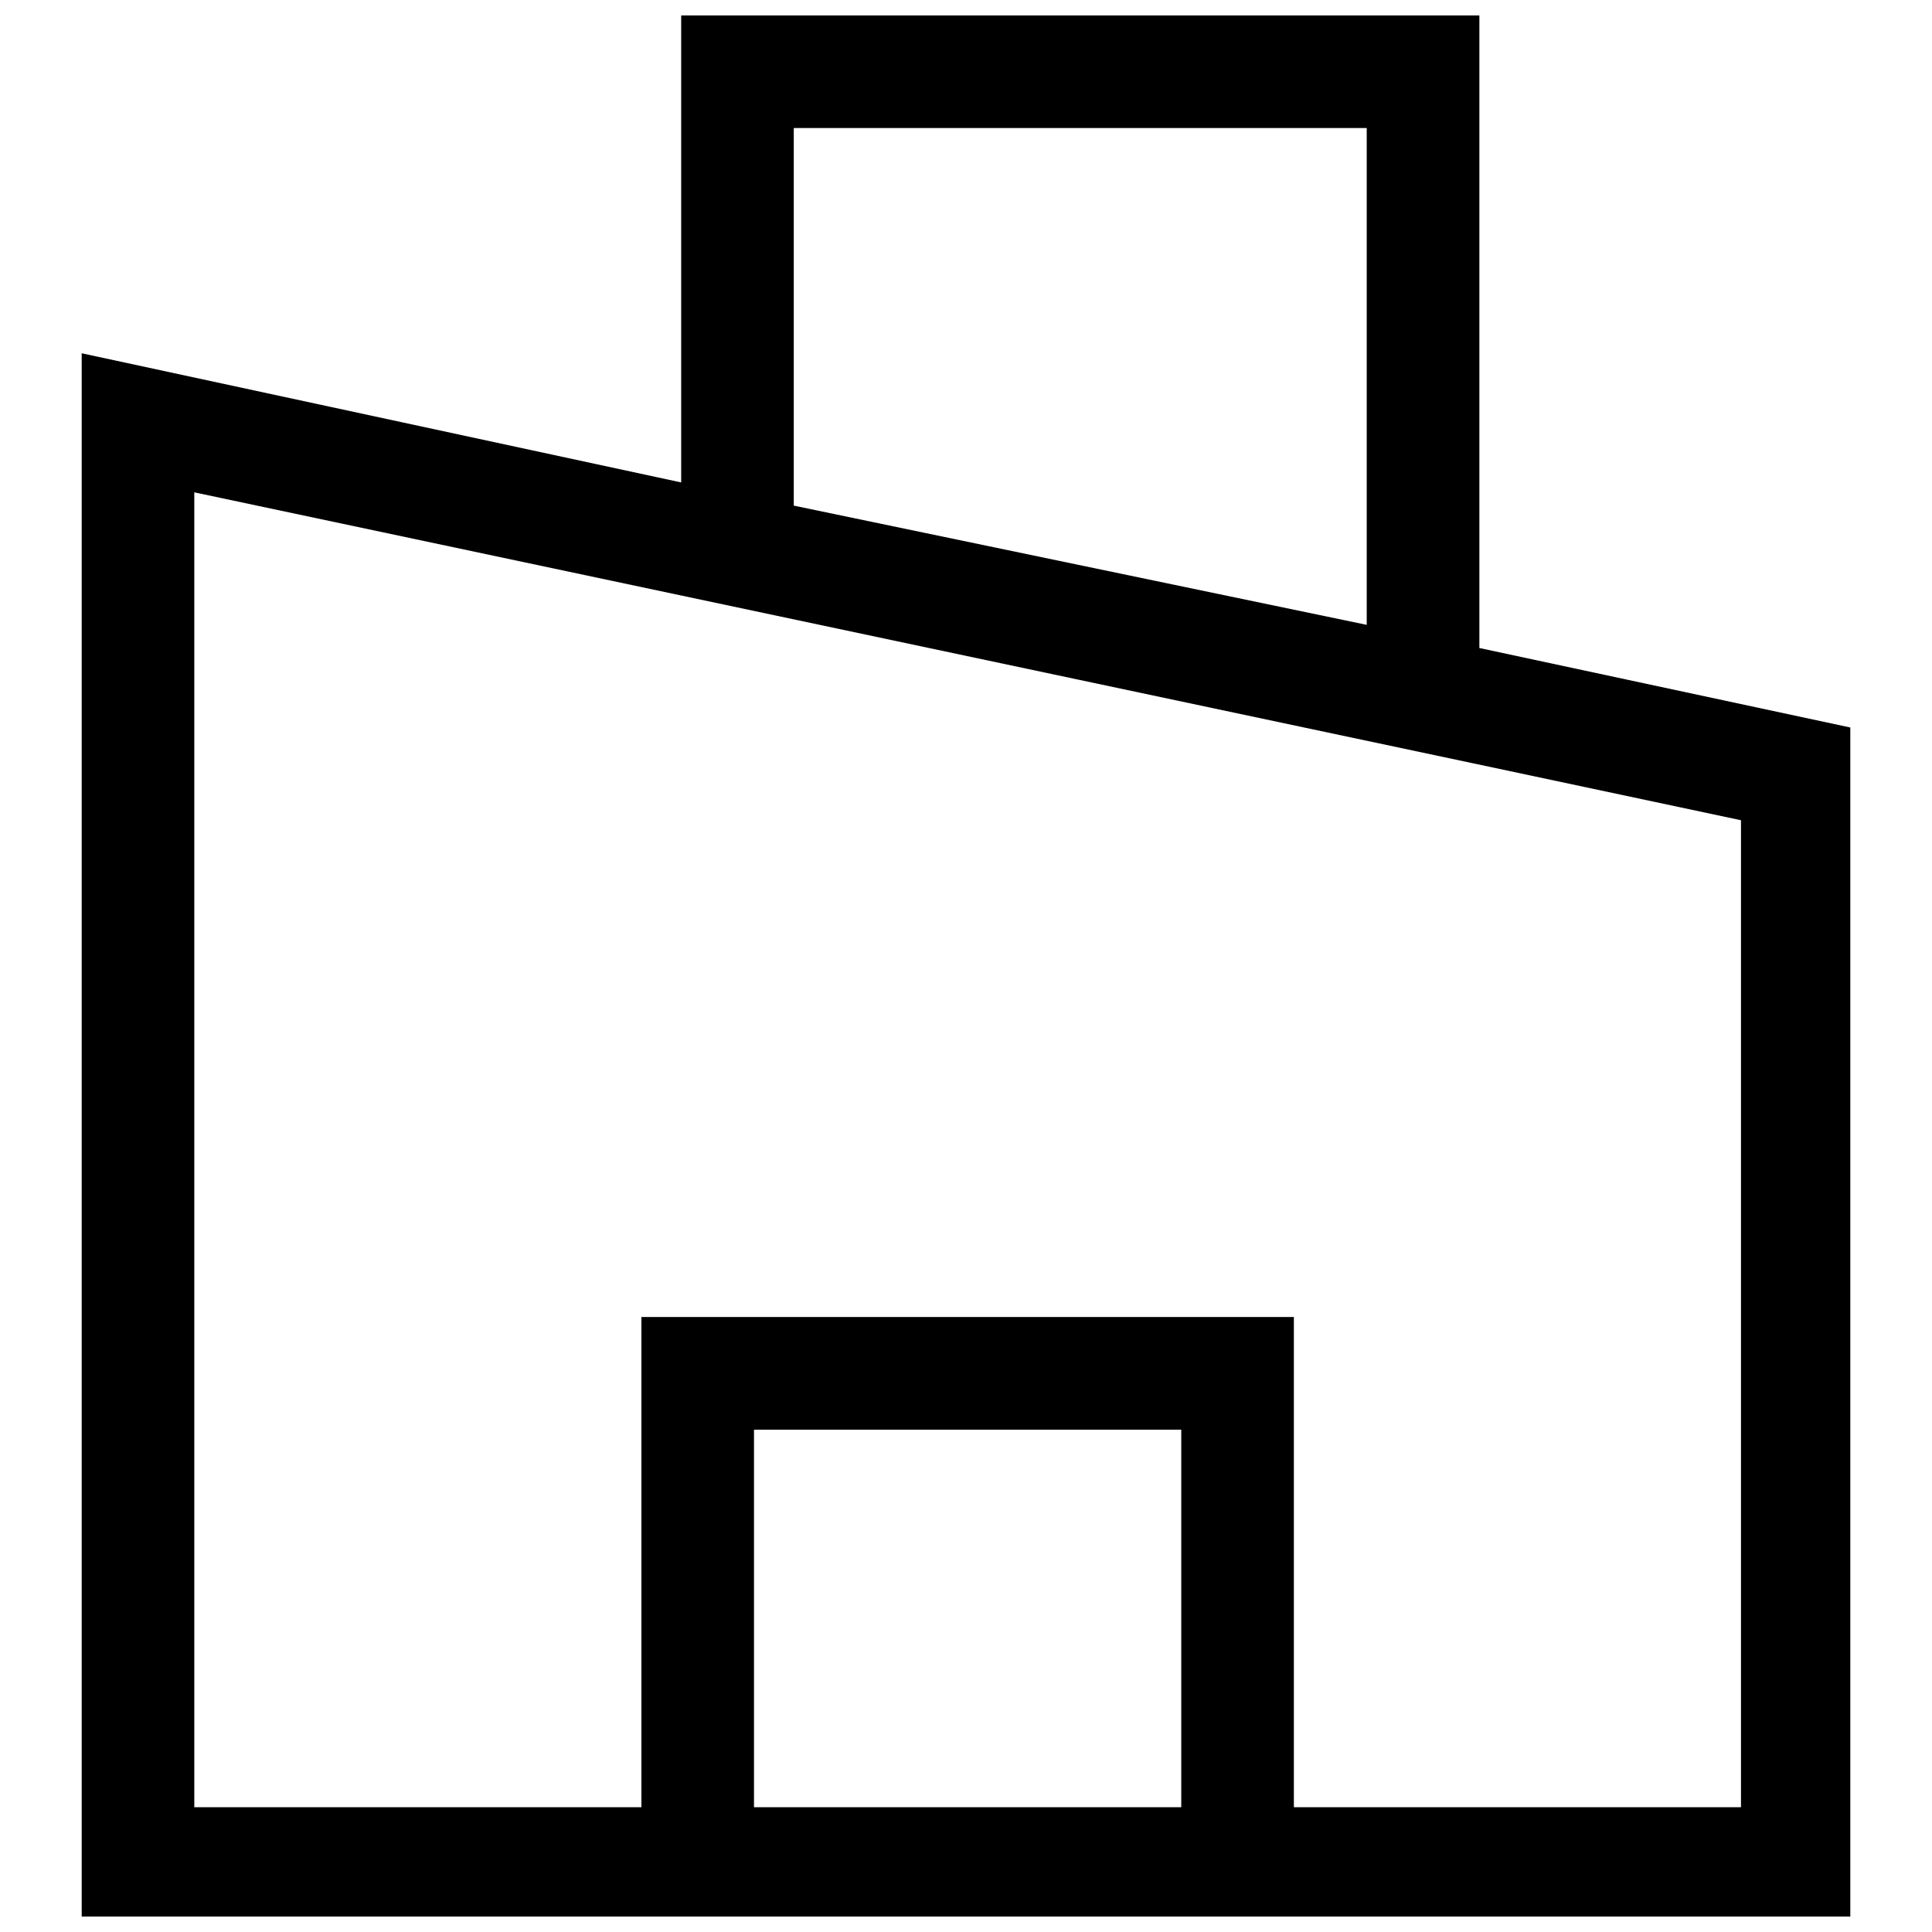 <?xml version="1.0" encoding="UTF-8"?>
<!-- The Best Svg Icon site in the world: iconSvg.co, Visit us! https://iconsvg.co -->
<svg width="800px" height="800px" version="1.1" viewBox="144 144 512 512" xmlns="http://www.w3.org/2000/svg">
 <defs>
  <clipPath id="a">
   <path d="m165 148.09h470v503.81h-470z"/>
  </clipPath>
 </defs>
 <g clip-path="url(#a)">
  <path d="m634.35 336.8v315.1h-468.7v-414.28l158.87 34.23v-123.76h211.53v167.64l98.305 21.066zm-147.46 156.23v129.9h118.49v-261.56c-65.828-14.043-265.07-56.176-409.89-86.895v348.45h118.49v-129.9h172.91zm-29.844 29.844h-113.23v100.06h113.23zm-102.69-244.88 151.84 31.598v-131.66h-151.84z"/>
 </g>
</svg>